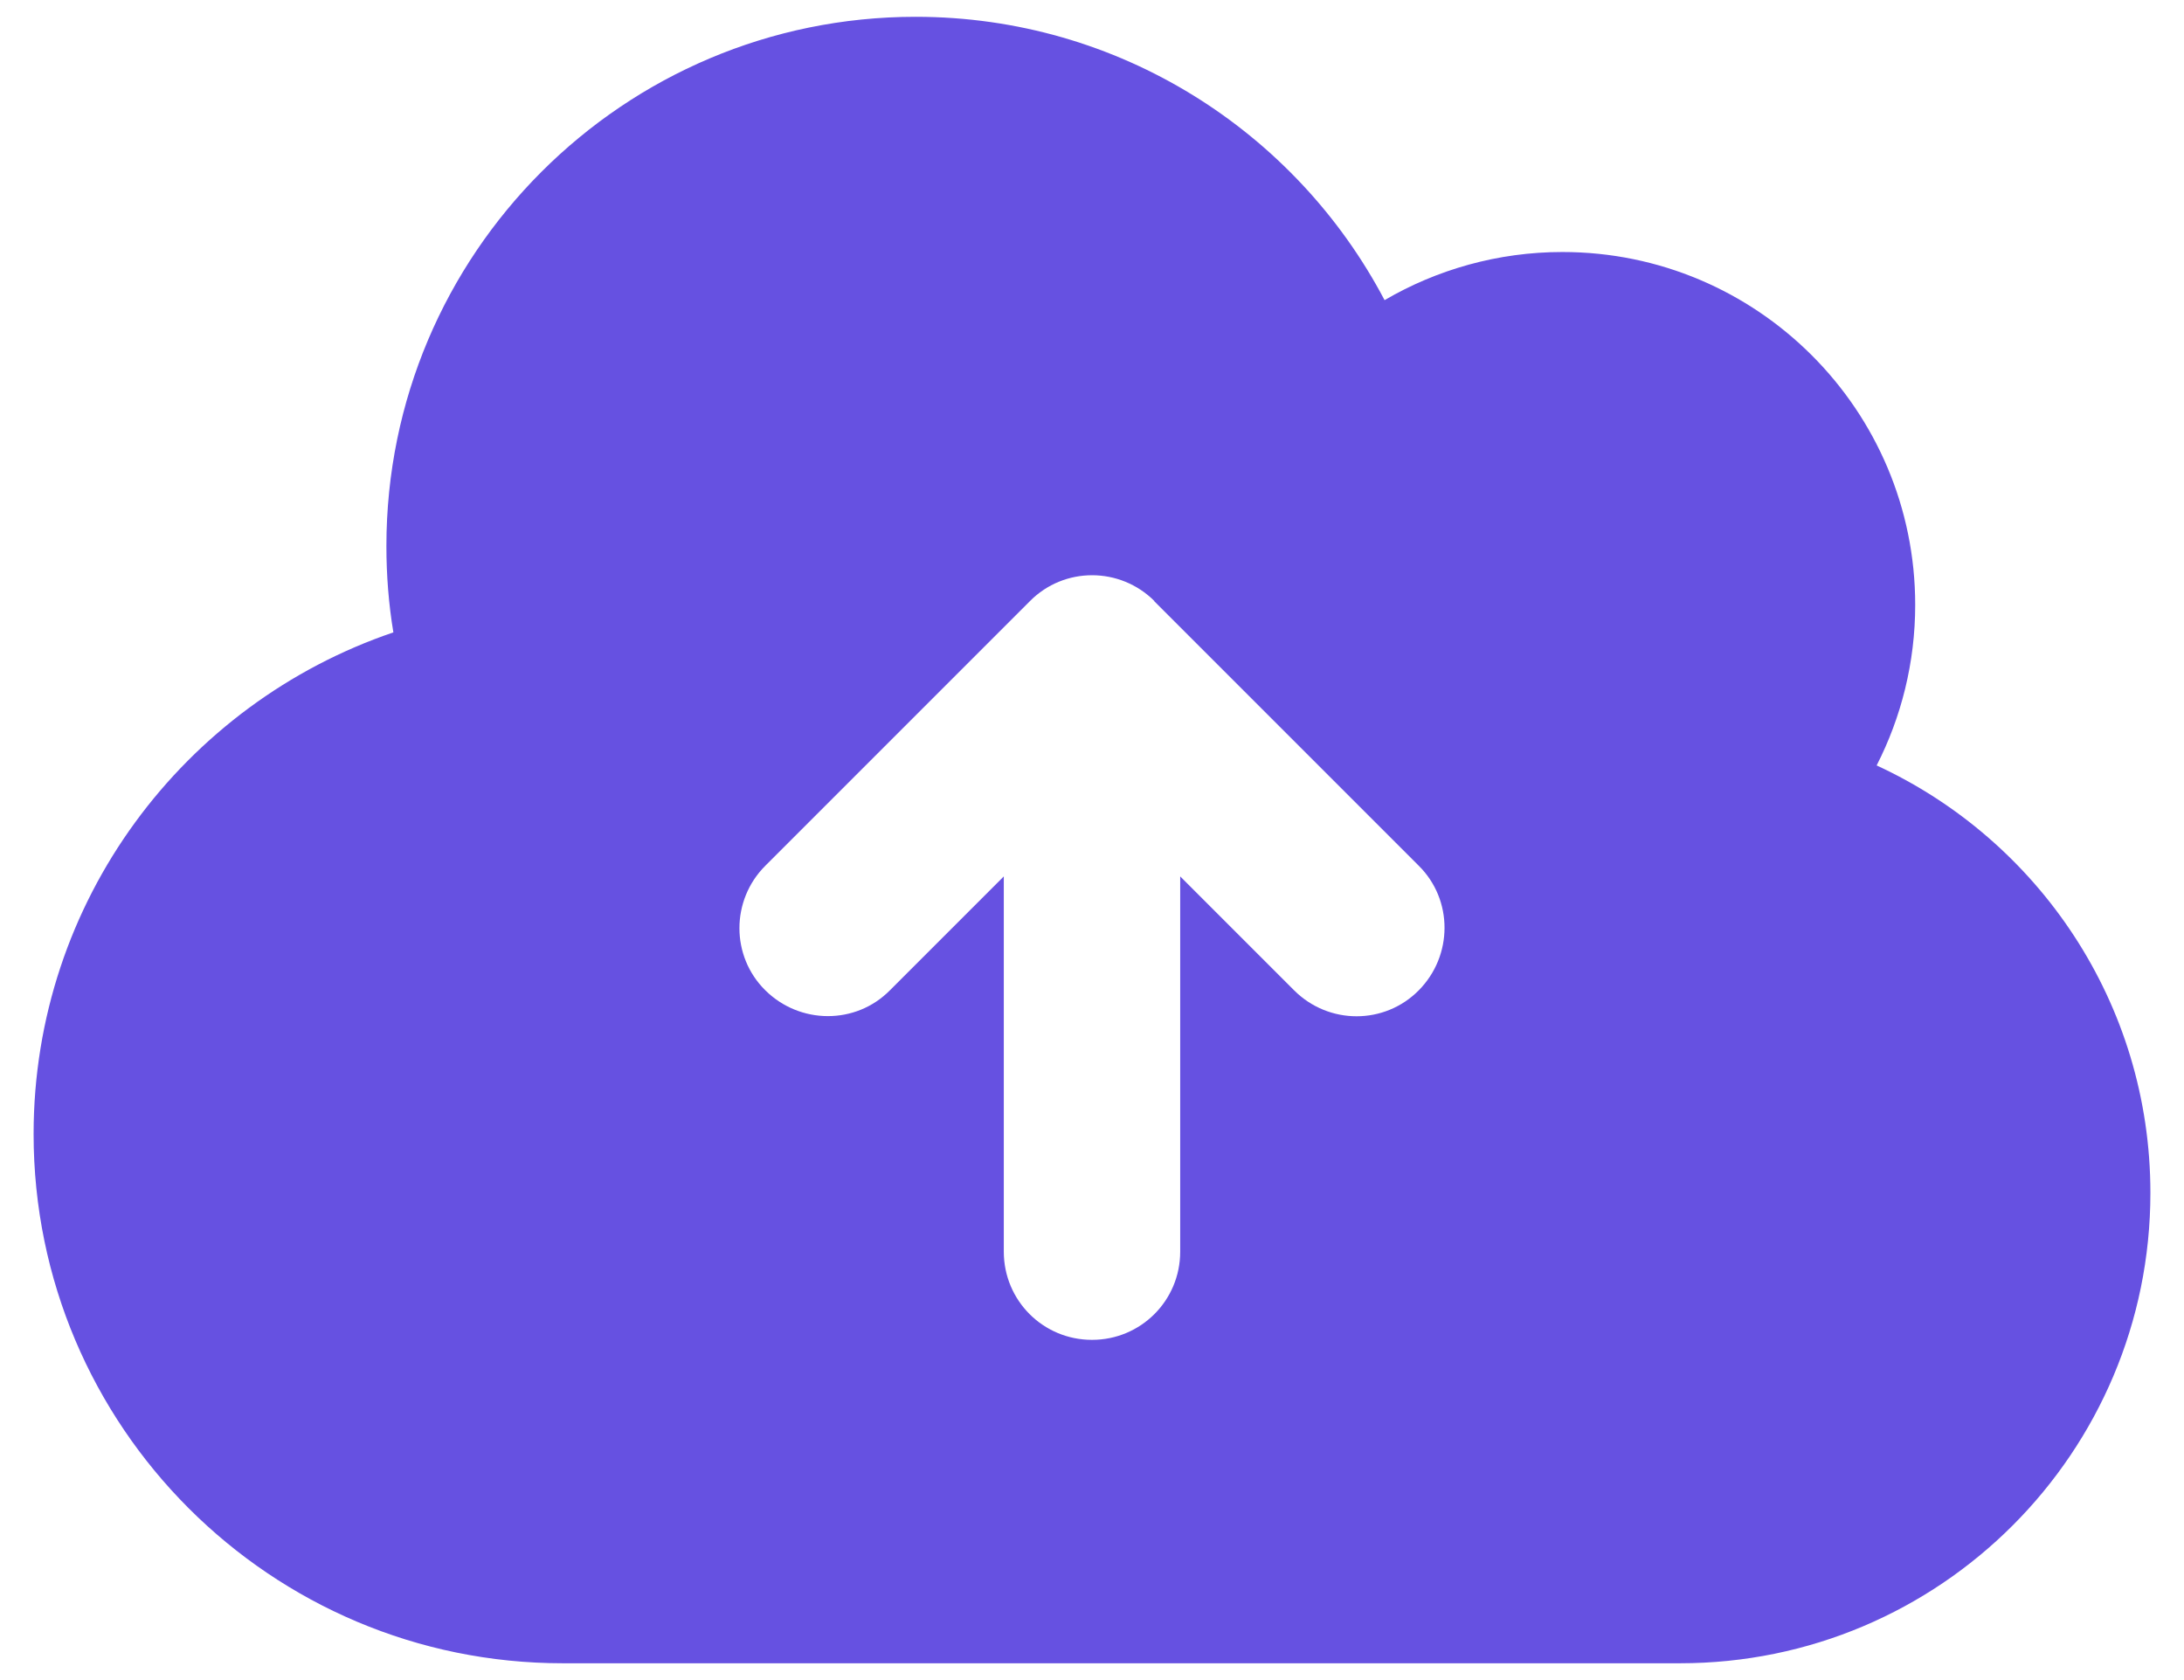 <svg width="26" height="20" viewBox="0 0 26 20" fill="none" xmlns="http://www.w3.org/2000/svg">
<path d="M6.7 19.8C3.222 19.8 0.4 16.978 0.4 13.5C0.4 10.726 2.194 8.373 4.683 7.528C4.627 7.191 4.6 6.85 4.6 6.5C4.6 3.022 7.422 0.2 10.9 0.2C13.324 0.2 15.428 1.569 16.483 3.573C17.104 3.21 17.83 3 18.6 3C20.919 3 22.8 4.881 22.8 7.2C22.8 7.887 22.634 8.539 22.341 9.112C24.266 10 25.6 11.943 25.6 14.2C25.6 17.293 23.093 19.8 20 19.8H6.7ZM13.744 7.156C13.333 6.745 12.668 6.745 12.261 7.156L9.111 10.306C8.7 10.717 8.7 11.383 9.111 11.789C9.522 12.196 10.187 12.201 10.594 11.789L11.95 10.433V14.9C11.95 15.482 12.418 15.95 13 15.95C13.582 15.95 14.05 15.482 14.05 14.9V10.433L15.406 11.789C15.818 12.201 16.483 12.201 16.89 11.789C17.297 11.378 17.301 10.713 16.89 10.306L13.74 7.156H13.744Z" fill="#6651E1"/>
</svg>

